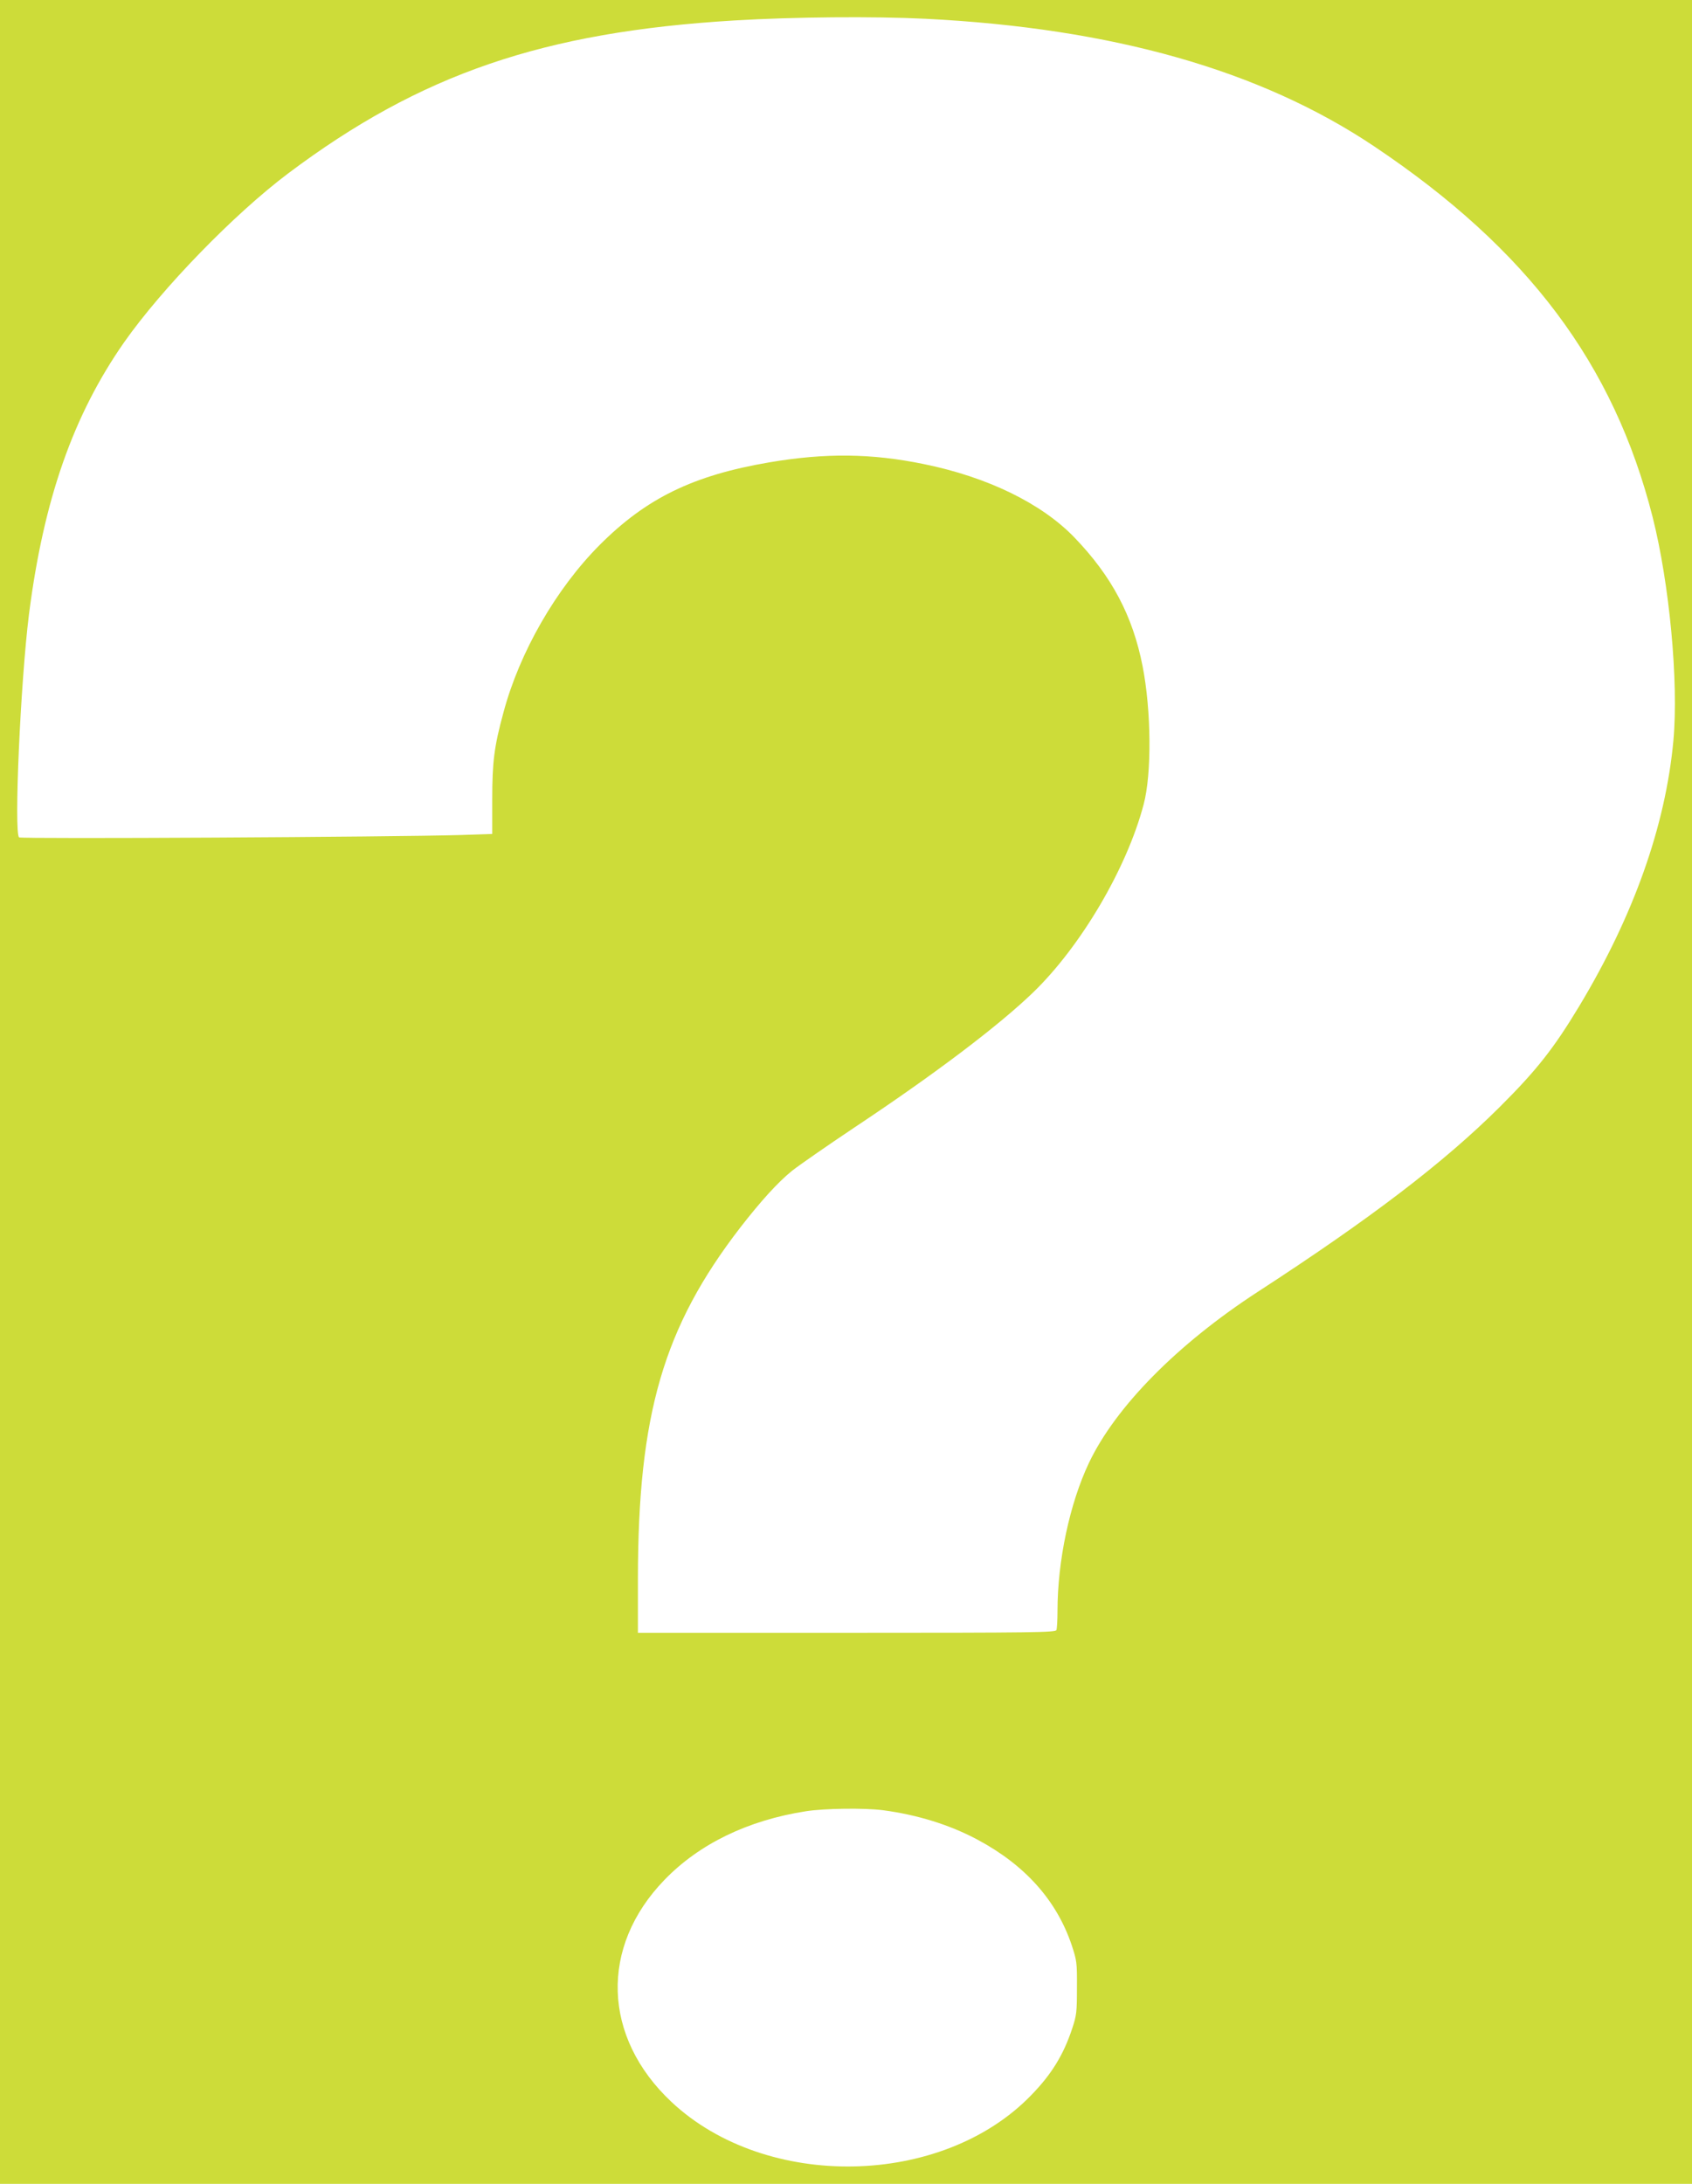 <?xml version="1.0" standalone="no"?>
<!DOCTYPE svg PUBLIC "-//W3C//DTD SVG 20010904//EN"
 "http://www.w3.org/TR/2001/REC-SVG-20010904/DTD/svg10.dtd">
<svg version="1.0" xmlns="http://www.w3.org/2000/svg"
 width="992pt" height="1280pt" viewBox="0 0 992 1280"
 preserveAspectRatio="xMidYMid meet">
<g transform="translate(0,1280) scale(0.1,-0.1)"
fill="#cddc39" stroke="none">
<path d="M0 6400 l0 -6400 4960 0 4960 0 0 6400 0 6400 -4960 0 -4960 0 0
-6400z m5425 6290 c1097 -55 1965 -301 2632 -748 899 -602 1404 -1274 1632
-2172 99 -391 153 -967 122 -1310 -46 -500 -233 -1027 -552 -1557 -150 -249
-251 -377 -468 -593 -326 -324 -755 -652 -1419 -1083 -470 -306 -832 -673
-988 -1002 -112 -236 -184 -573 -184 -867 0 -53 -3 -103 -6 -112 -6 -14 -123
-16 -1230 -16 l-1224 0 0 318 c1 962 149 1472 600 2057 122 157 221 266 304
333 43 34 209 149 369 256 468 311 842 594 1045 790 280 271 549 728 647 1101
48 179 45 550 -6 810 -58 296 -181 528 -401 756 -191 198 -508 353 -882 429
-307 63 -576 66 -906 10 -446 -76 -721 -210 -995 -485 -255 -256 -469 -628
-563 -980 -55 -201 -66 -291 -66 -511 l0 -202 -180 -6 c-399 -12 -2581 -24
-2594 -14 -31 26 8 908 58 1308 86 672 259 1166 558 1594 222 316 644 751 962
990 775 582 1496 829 2615 896 348 21 815 25 1120 10z m-248 -10500 c203 -27
392 -86 553 -172 279 -149 464 -355 553 -618 30 -91 32 -102 31 -250 0 -143
-2 -162 -28 -240 -51 -154 -121 -268 -240 -390 -523 -541 -1554 -560 -2109
-40 -405 380 -422 909 -41 1302 204 211 489 349 829 402 109 17 344 20 452 6z"/>
</g>
</svg>
